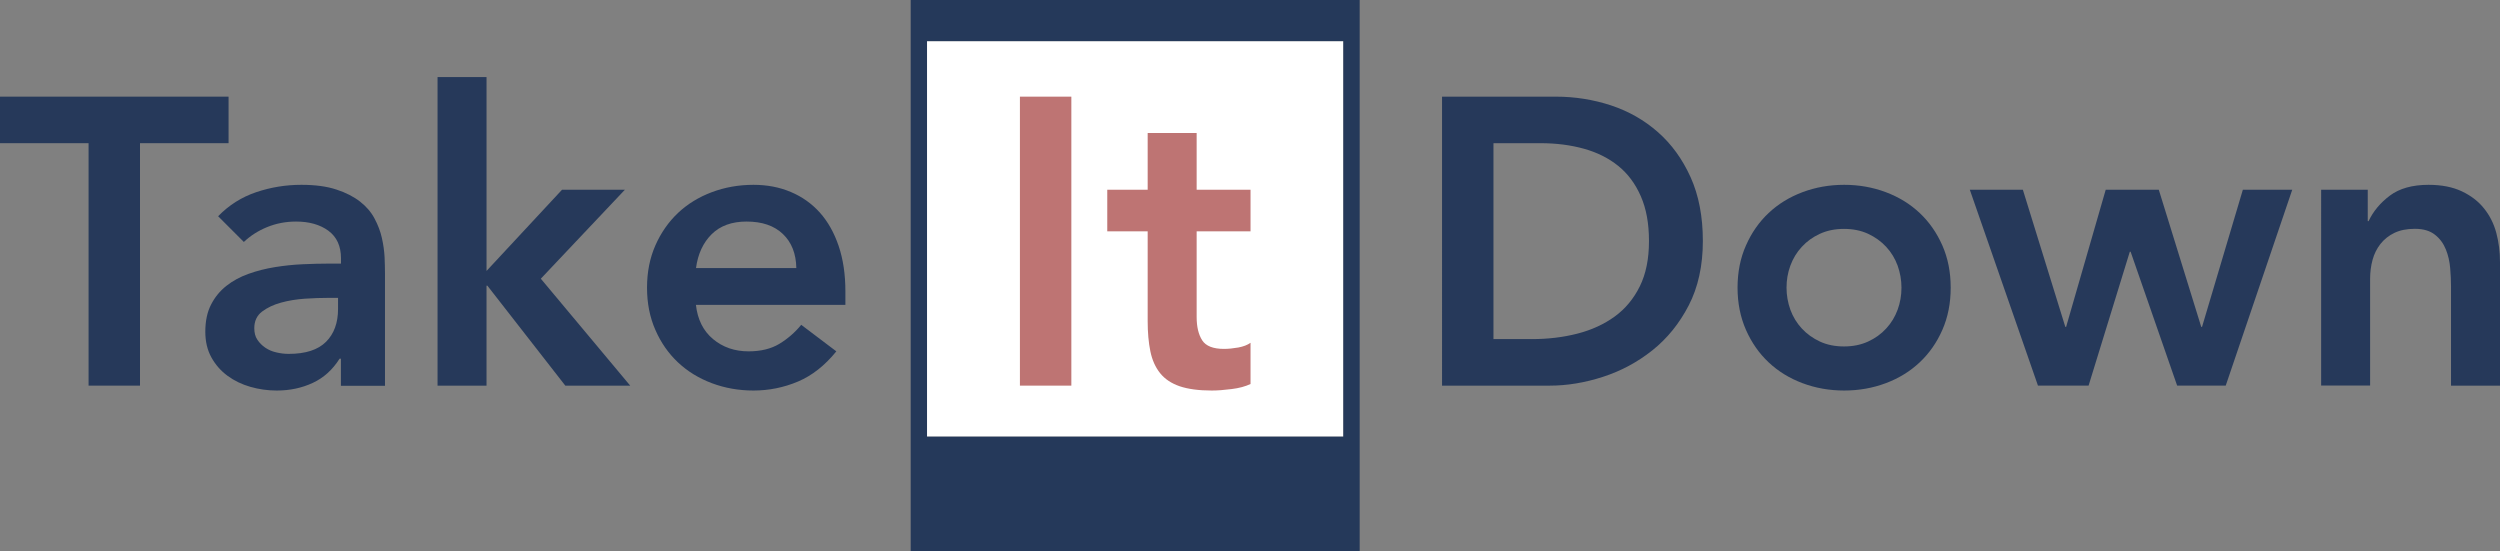 <?xml version="1.0" encoding="UTF-8"?><svg id="Layer_2" xmlns="http://www.w3.org/2000/svg" viewBox="0 0 306.25 67.5"><rect x="0" y="0" width="306.25" height="67.5" fill="#808080" stroke="none"/><defs><style>.cls-1{fill:#26395a;}.cls-2{fill:#fff;}.cls-3{fill:#be7473;}.cls-4{fill:#25395a;}</style></defs><g id="Layer_1-2"><g><g><rect class="cls-2" x="113.56" y="5.04" width="51" height="48.45"/><path class="cls-4" d="M111.56,0V67.5h55V0h-55Zm2,53.49V5.04h51V53.49h-51Z"/></g><g><path class="cls-1" d="M10.85,17.54H0v-5.7H28v5.7h-10.85v29.7h-6.3V17.54Z"/><path class="cls-1" d="M41.75,43.94h-.15c-.87,1.37-1.97,2.36-3.3,2.97-1.33,.62-2.8,.93-4.4,.93-1.1,0-2.17-.15-3.22-.45-1.05-.3-1.98-.75-2.8-1.35-.82-.6-1.48-1.35-1.98-2.25-.5-.9-.75-1.95-.75-3.15,0-1.3,.23-2.41,.7-3.32,.47-.92,1.09-1.68,1.88-2.3,.78-.62,1.69-1.11,2.73-1.48,1.03-.37,2.11-.64,3.23-.82,1.12-.18,2.24-.3,3.38-.35,1.13-.05,2.2-.08,3.2-.08h1.5v-.65c0-1.5-.52-2.62-1.55-3.38-1.03-.75-2.35-1.12-3.95-1.12-1.27,0-2.45,.23-3.55,.68-1.1,.45-2.05,1.06-2.85,1.82l-3.15-3.15c1.33-1.37,2.89-2.35,4.67-2.95,1.78-.6,3.62-.9,5.52-.9,1.7,0,3.13,.19,4.3,.58,1.17,.38,2.13,.88,2.9,1.48,.77,.6,1.36,1.29,1.77,2.07,.42,.78,.72,1.58,.9,2.38,.18,.8,.29,1.58,.33,2.33,.03,.75,.05,1.41,.05,1.98v13.8h-5.4v-3.3Zm-.35-7.45h-1.25c-.83,0-1.77,.03-2.8,.1-1.03,.07-2.01,.23-2.92,.48-.92,.25-1.69,.62-2.33,1.1-.63,.48-.95,1.16-.95,2.03,0,.57,.12,1.04,.38,1.42,.25,.38,.58,.71,.98,.98,.4,.27,.85,.46,1.35,.57,.5,.12,1,.18,1.5,.18,2.07,0,3.59-.49,4.58-1.48,.98-.98,1.47-2.33,1.47-4.02v-1.35Z"/><path class="cls-1" d="M53.6,9.44h6v23.75l9.25-9.95h7.7l-10.3,10.9,10.95,13.1h-7.95l-9.55-12.25h-.1v12.25h-6V9.44Z"/><path class="cls-1" d="M85.25,37.34c.2,1.8,.9,3.2,2.1,4.2,1.2,1,2.65,1.5,4.35,1.5,1.5,0,2.76-.31,3.77-.92,1.02-.62,1.91-1.39,2.68-2.33l4.3,3.25c-1.4,1.73-2.97,2.97-4.7,3.7-1.73,.73-3.55,1.1-5.45,1.1-1.8,0-3.5-.3-5.1-.9-1.6-.6-2.98-1.45-4.15-2.55-1.17-1.1-2.09-2.42-2.77-3.98-.68-1.55-1.02-3.27-1.02-5.17s.34-3.62,1.02-5.17c.68-1.55,1.61-2.88,2.77-3.98,1.17-1.1,2.55-1.95,4.15-2.55,1.6-.6,3.3-.9,5.1-.9,1.67,0,3.19,.29,4.58,.88,1.38,.58,2.57,1.43,3.55,2.52,.98,1.1,1.75,2.46,2.3,4.08,.55,1.62,.83,3.48,.83,5.58v1.65h-18.3Zm12.3-4.5c-.03-1.77-.58-3.16-1.65-4.18-1.07-1.02-2.55-1.52-4.45-1.52-1.8,0-3.23,.52-4.27,1.55s-1.69,2.42-1.92,4.15h12.3Z"/></g><g><path class="cls-1" d="M176.65,11.84h13.95c2.33,0,4.58,.36,6.75,1.07,2.17,.72,4.08,1.81,5.75,3.28,1.67,1.47,3,3.31,4,5.52,1,2.22,1.5,4.82,1.5,7.82s-.58,5.66-1.73,7.88c-1.15,2.22-2.63,4.05-4.45,5.5-1.82,1.45-3.83,2.53-6.05,3.25-2.22,.72-4.39,1.08-6.52,1.08h-13.2V11.84Zm11,29.7c1.97,0,3.83-.22,5.58-.67s3.27-1.15,4.58-2.1c1.3-.95,2.32-2.18,3.07-3.7,.75-1.52,1.12-3.36,1.12-5.53s-.33-3.97-1-5.5c-.67-1.53-1.59-2.77-2.77-3.72-1.18-.95-2.58-1.65-4.2-2.1-1.62-.45-3.39-.68-5.33-.68h-5.75v24h4.7Z"/><path class="cls-1" d="M212.85,35.24c0-1.9,.34-3.62,1.03-5.17,.68-1.55,1.61-2.88,2.78-3.98,1.17-1.1,2.55-1.95,4.15-2.55,1.6-.6,3.3-.9,5.1-.9s3.5,.3,5.1,.9c1.6,.6,2.98,1.45,4.15,2.55,1.17,1.1,2.09,2.42,2.78,3.98,.68,1.55,1.02,3.27,1.02,5.17s-.34,3.62-1.02,5.17c-.68,1.55-1.61,2.88-2.78,3.98-1.17,1.1-2.55,1.95-4.15,2.55-1.6,.6-3.3,.9-5.1,.9s-3.5-.3-5.1-.9c-1.6-.6-2.98-1.45-4.15-2.55-1.17-1.1-2.09-2.42-2.78-3.98-.68-1.55-1.03-3.27-1.03-5.17Zm6,0c0,.93,.16,1.83,.47,2.7,.32,.87,.78,1.63,1.4,2.3,.62,.67,1.36,1.2,2.22,1.6s1.85,.6,2.95,.6,2.08-.2,2.95-.6,1.61-.93,2.22-1.6c.62-.67,1.08-1.43,1.4-2.3,.32-.87,.47-1.77,.47-2.7s-.16-1.83-.47-2.7c-.32-.87-.78-1.63-1.4-2.3-.62-.67-1.36-1.2-2.22-1.6s-1.85-.6-2.95-.6-2.08,.2-2.95,.6-1.61,.93-2.22,1.6c-.62,.67-1.08,1.43-1.4,2.3-.32,.87-.47,1.77-.47,2.7Z"/><path class="cls-1" d="M241.3,23.24h6.5l5.2,16.8h.1l4.85-16.8h6.5l5.2,16.8h.1l5-16.8h6.05l-8.15,24h-5.95l-5.7-16.4h-.1l-5.05,16.4h-6.2l-8.35-24Z"/><path class="cls-1" d="M284.35,23.24h5.7v3.85h.1c.57-1.2,1.43-2.24,2.6-3.12,1.17-.88,2.75-1.33,4.75-1.33,1.6,0,2.96,.27,4.08,.8,1.12,.53,2.03,1.23,2.72,2.1,.7,.87,1.2,1.87,1.5,3,.3,1.13,.45,2.32,.45,3.55v15.15h-6v-12.15c0-.67-.03-1.41-.1-2.23-.07-.82-.24-1.58-.53-2.3s-.72-1.32-1.33-1.8c-.6-.48-1.42-.73-2.45-.73s-1.84,.17-2.53,.5c-.68,.33-1.25,.78-1.7,1.35-.45,.57-.77,1.22-.97,1.95-.2,.73-.3,1.5-.3,2.3v13.1h-6V23.24Z"/></g><path class="cls-3" d="M124.94,11.84h6.3V47.24h-6.3V11.84Z"/><path class="cls-3" d="M135.64,28.34v-5.1h4.95v-6.95h6v6.95h6.6v5.1h-6.6v10.5c0,1.2,.23,2.15,.68,2.85,.45,.7,1.34,1.05,2.67,1.05,.53,0,1.12-.06,1.75-.17,.63-.12,1.13-.31,1.5-.58v5.05c-.63,.3-1.41,.51-2.32,.62-.92,.12-1.73,.18-2.43,.18-1.6,0-2.91-.18-3.92-.52-1.02-.35-1.82-.88-2.4-1.6-.58-.72-.98-1.61-1.2-2.68-.22-1.07-.33-2.3-.33-3.7v-11h-4.95Z"/></g></g></svg>
